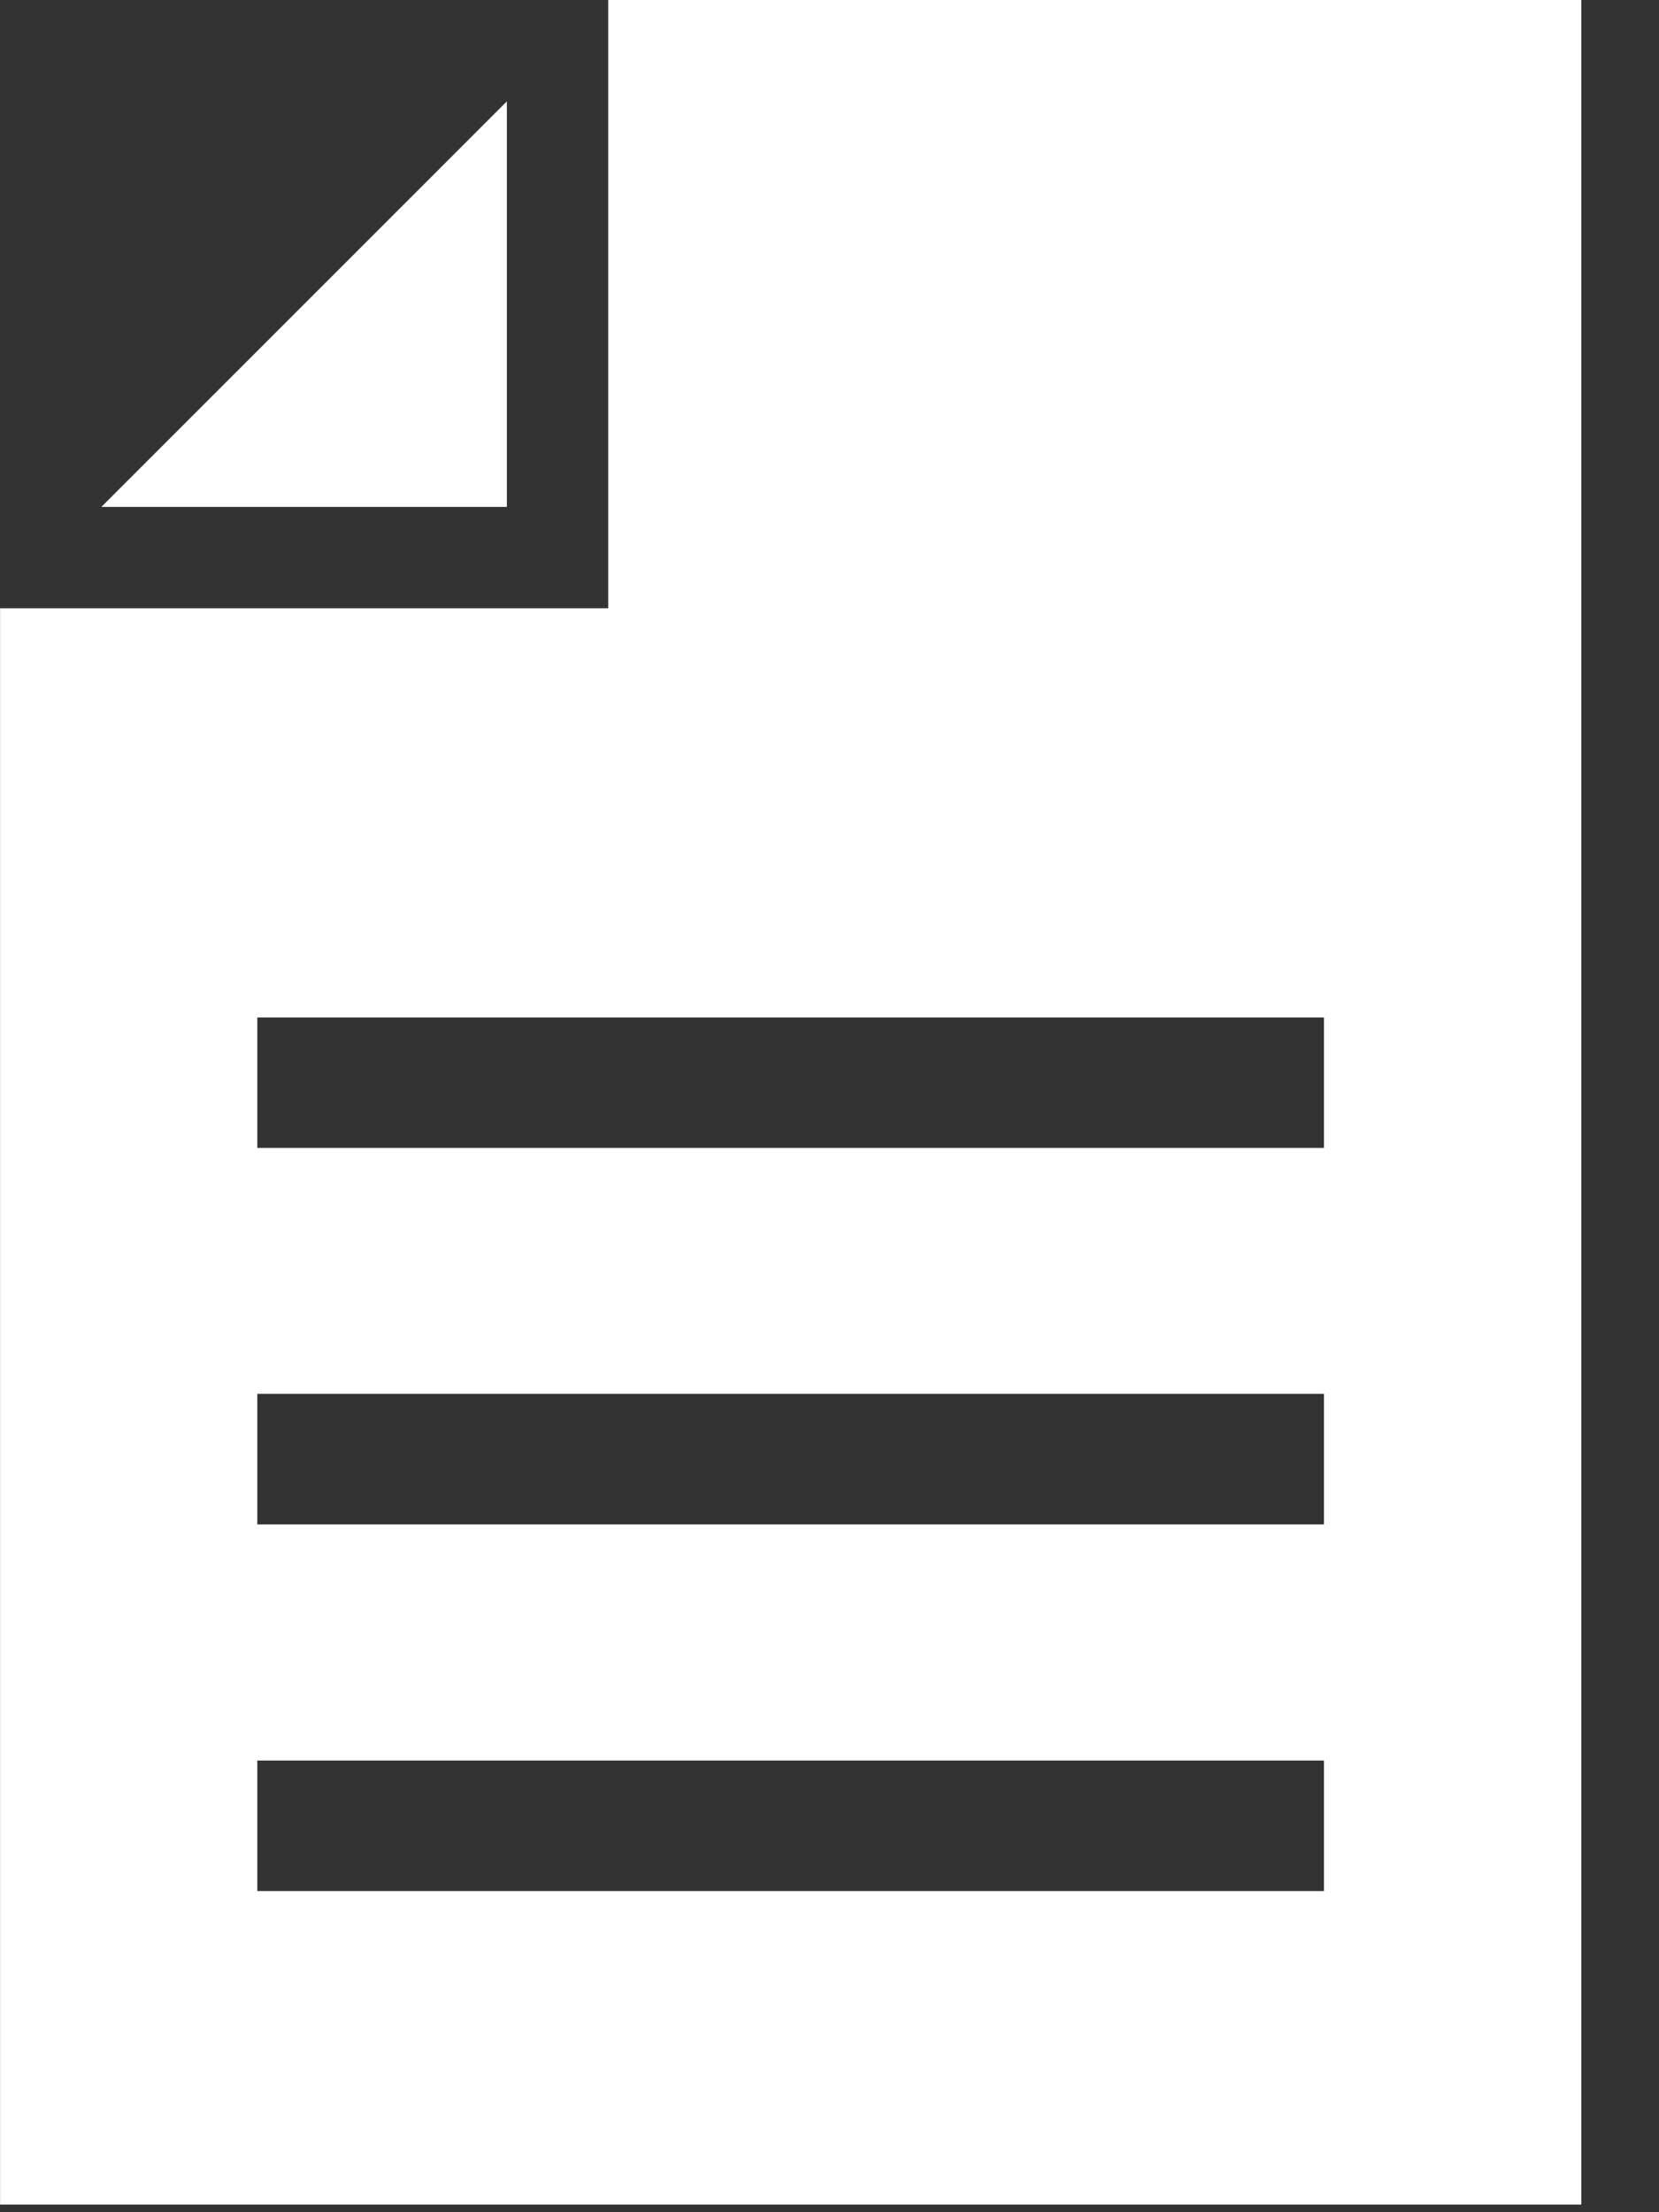 <?xml version="1.0" encoding="UTF-8" standalone="no"?>
<svg width="21px" height="28px" viewBox="0 0 21 28" version="1.1" xmlns="http://www.w3.org/2000/svg" xmlns:xlink="http://www.w3.org/1999/xlink">
    <rect x="0" y="0" width="21" height="28" fill="#333333" stroke="none"/>
    <!-- Generator: Sketch 3.8.3 (29802) - http://www.bohemiancoding.com/sketch -->
    <title>Slice 1</title>
    <desc>Created with Sketch.</desc>
    <defs></defs>
    <g id="Page-1" stroke="none" stroke-width="1" fill="none" fill-rule="evenodd">
        <g fill="#ffffff">
            <polygon id="Fill-1" points="6.416 6.416 1.283 6.416 6.416 1.283"></polygon>
            <path d="M7.699,-0 L7.699,7.699 L0.001,7.699 L0.001,27.903 L20.017,27.903 L20.017,-0 L7.699,-0 Z M3.257,14.529 L16.759,14.529 L16.759,12.878 L3.257,12.878 L3.257,14.529 Z M3.257,19.294 L16.759,19.294 L16.759,17.642 L3.257,17.642 L3.257,19.294 Z M3.257,23.935 L16.759,23.935 L16.759,22.283 L3.257,22.283 L3.257,23.935 Z" id="Fill-2"></path>
        </g>
    </g>
</svg>